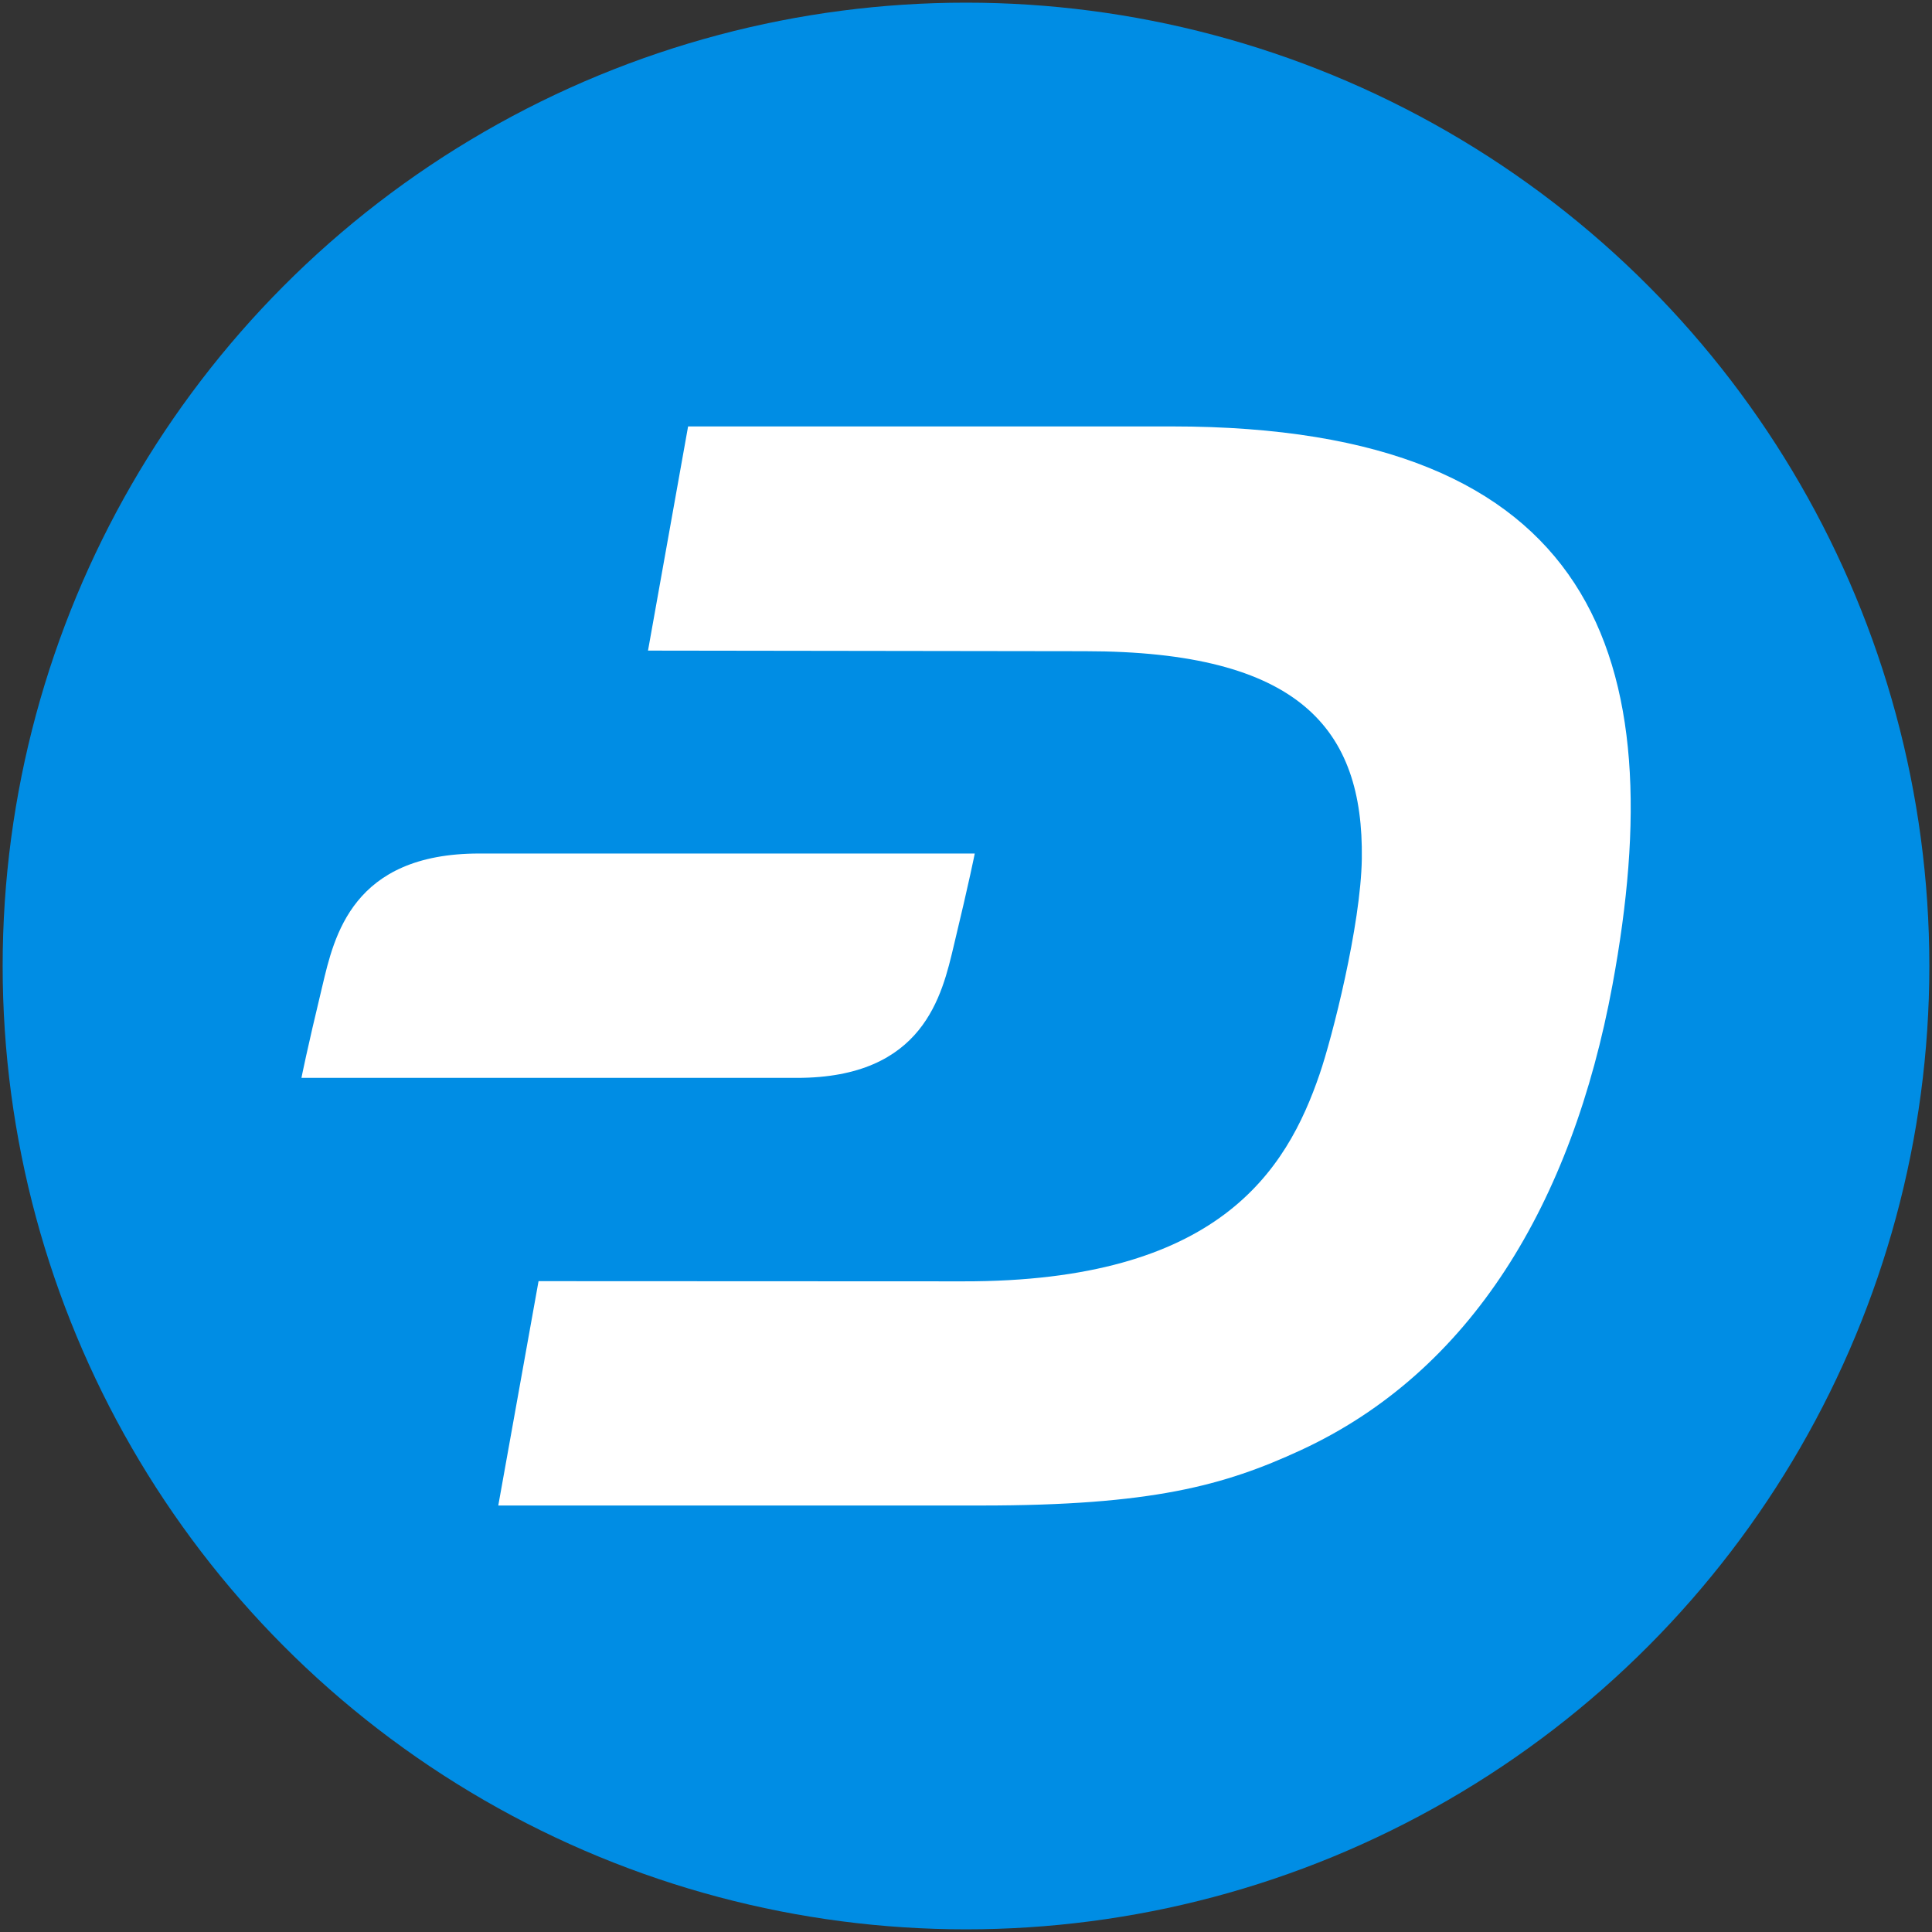 <svg width="32" height="32" xmlns="http://www.w3.org/2000/svg" data-name="Layer 1">

 <rect width="100%" height="100%" fill="#333333" stroke="none"/>

 <g>
  <title>Layer 1</title>
  <g id="svg_4">
   <circle id="svg_1" fill="#008de4" r="15.956" cy="16" cx="16" class="cls-1"/>
   <path id="svg_2" fill="#fff" d="m19.415,7.063l-8.018,0l-0.664,3.713l7.236,0.01c3.564,0 4.617,1.294 4.587,3.438c-0.017,1.101 -0.491,2.961 -0.698,3.564c-0.549,1.606 -1.677,3.442 -5.905,3.435l-7.033,-0.003l-0.667,3.716l7.998,0c2.822,0 4.021,-0.329 5.291,-0.915c2.818,-1.301 4.495,-4.082 5.166,-7.71c0.999,-5.403 -0.247,-9.248 -7.294,-9.248" class="cls-2"/>
   <path id="svg_3" fill="#fff" d="m7.937,14.137c-2.1,0 -2.402,1.369 -2.598,2.195c-0.261,1.084 -0.346,1.521 -0.346,1.521l8.208,0c2.1,0 2.402,-1.369 2.598,-2.195c0.261,-1.084 0.346,-1.521 0.346,-1.521l-8.208,0z" class="cls-2"/>
  </g>
 </g>
</svg>